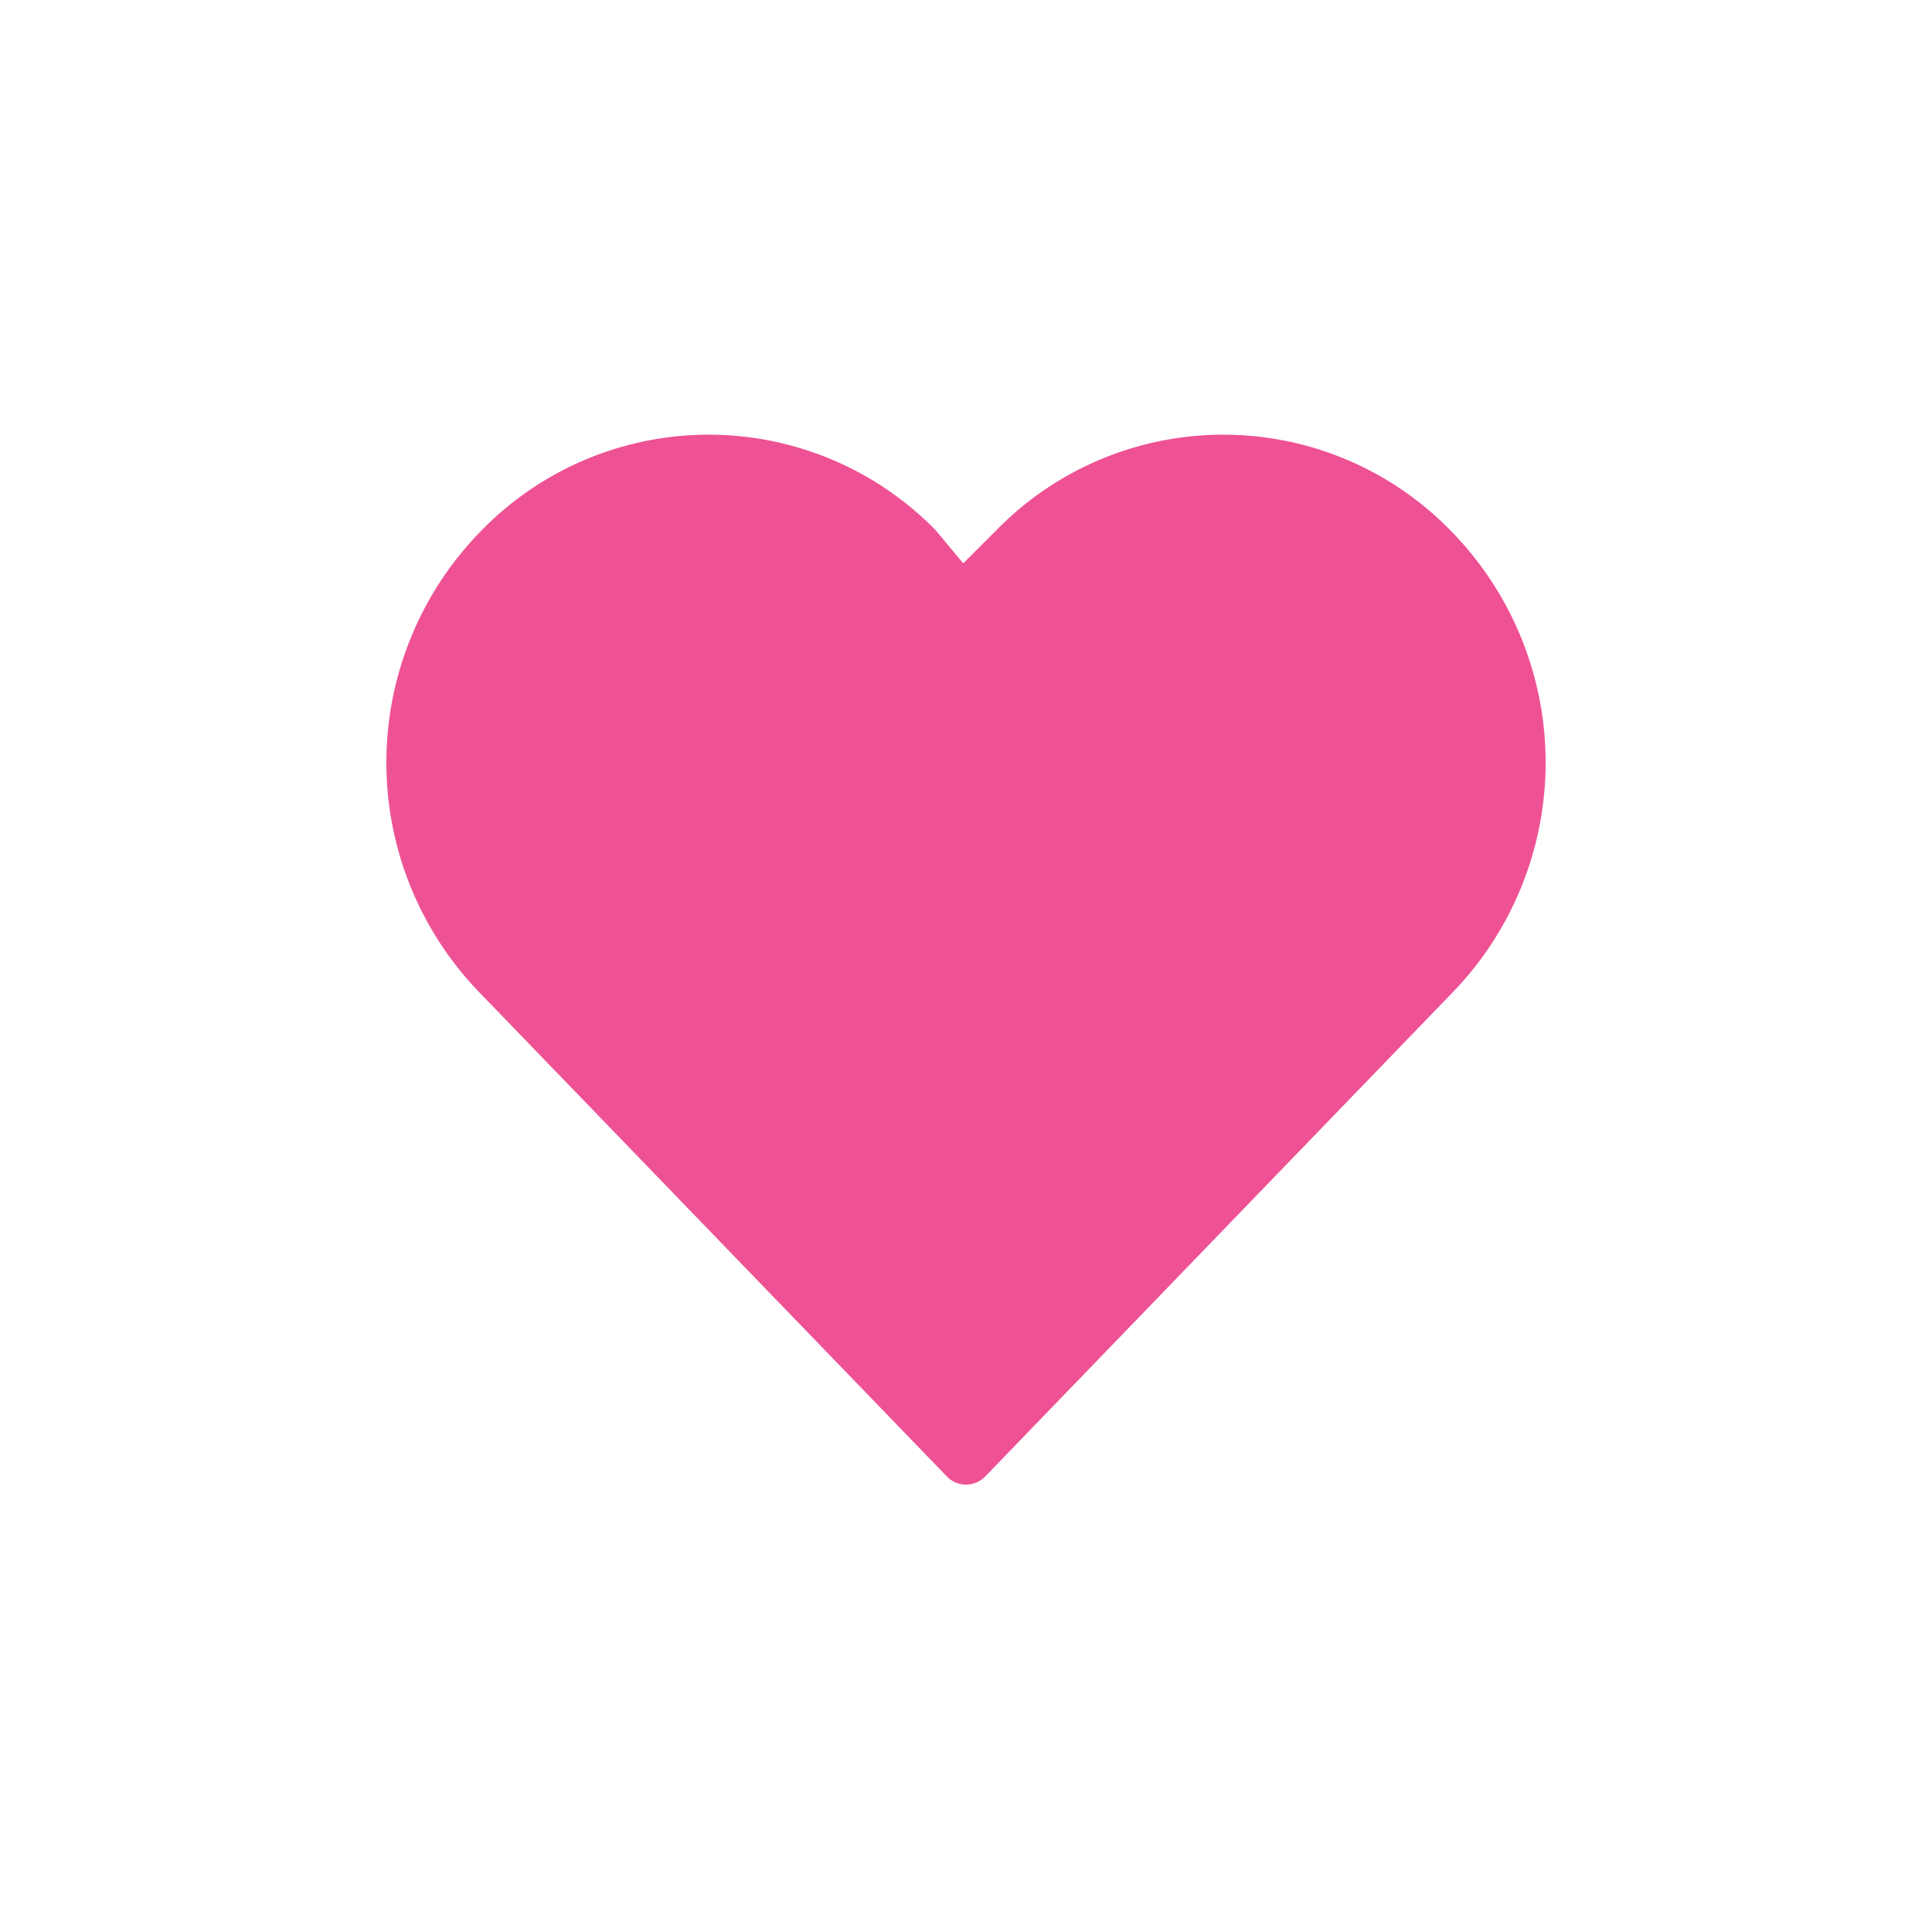 <svg xmlns="http://www.w3.org/2000/svg" xmlns:xlink="http://www.w3.org/1999/xlink" width="40" height="40" viewBox="0 0 40 40">
  <defs>
    <clipPath id="clip-path">
      <rect id="Rectangle_2455" data-name="Rectangle 2455" width="40" height="40" transform="translate(592 127)" fill="#ee5294" stroke="#707070" stroke-width="1"/>
    </clipPath>
  </defs>
  <g id="Mask_Group_115" data-name="Mask Group 115" transform="translate(-592 -127)" clip-path="url(#clip-path)">
    <path id="XMLID_1_" d="M12.018,2.638l.687-.687a6.57,6.57,0,0,1,9.394,0,6.845,6.845,0,0,1,0,9.623l-9.623,9.967a.554.554,0,0,1-.8,0L2.051,11.574a6.845,6.845,0,0,1,0-9.623,6.57,6.57,0,0,1,9.394,0Z" transform="translate(599.925 136.025)" fill="#ee5294"/>
  </g>
</svg>

